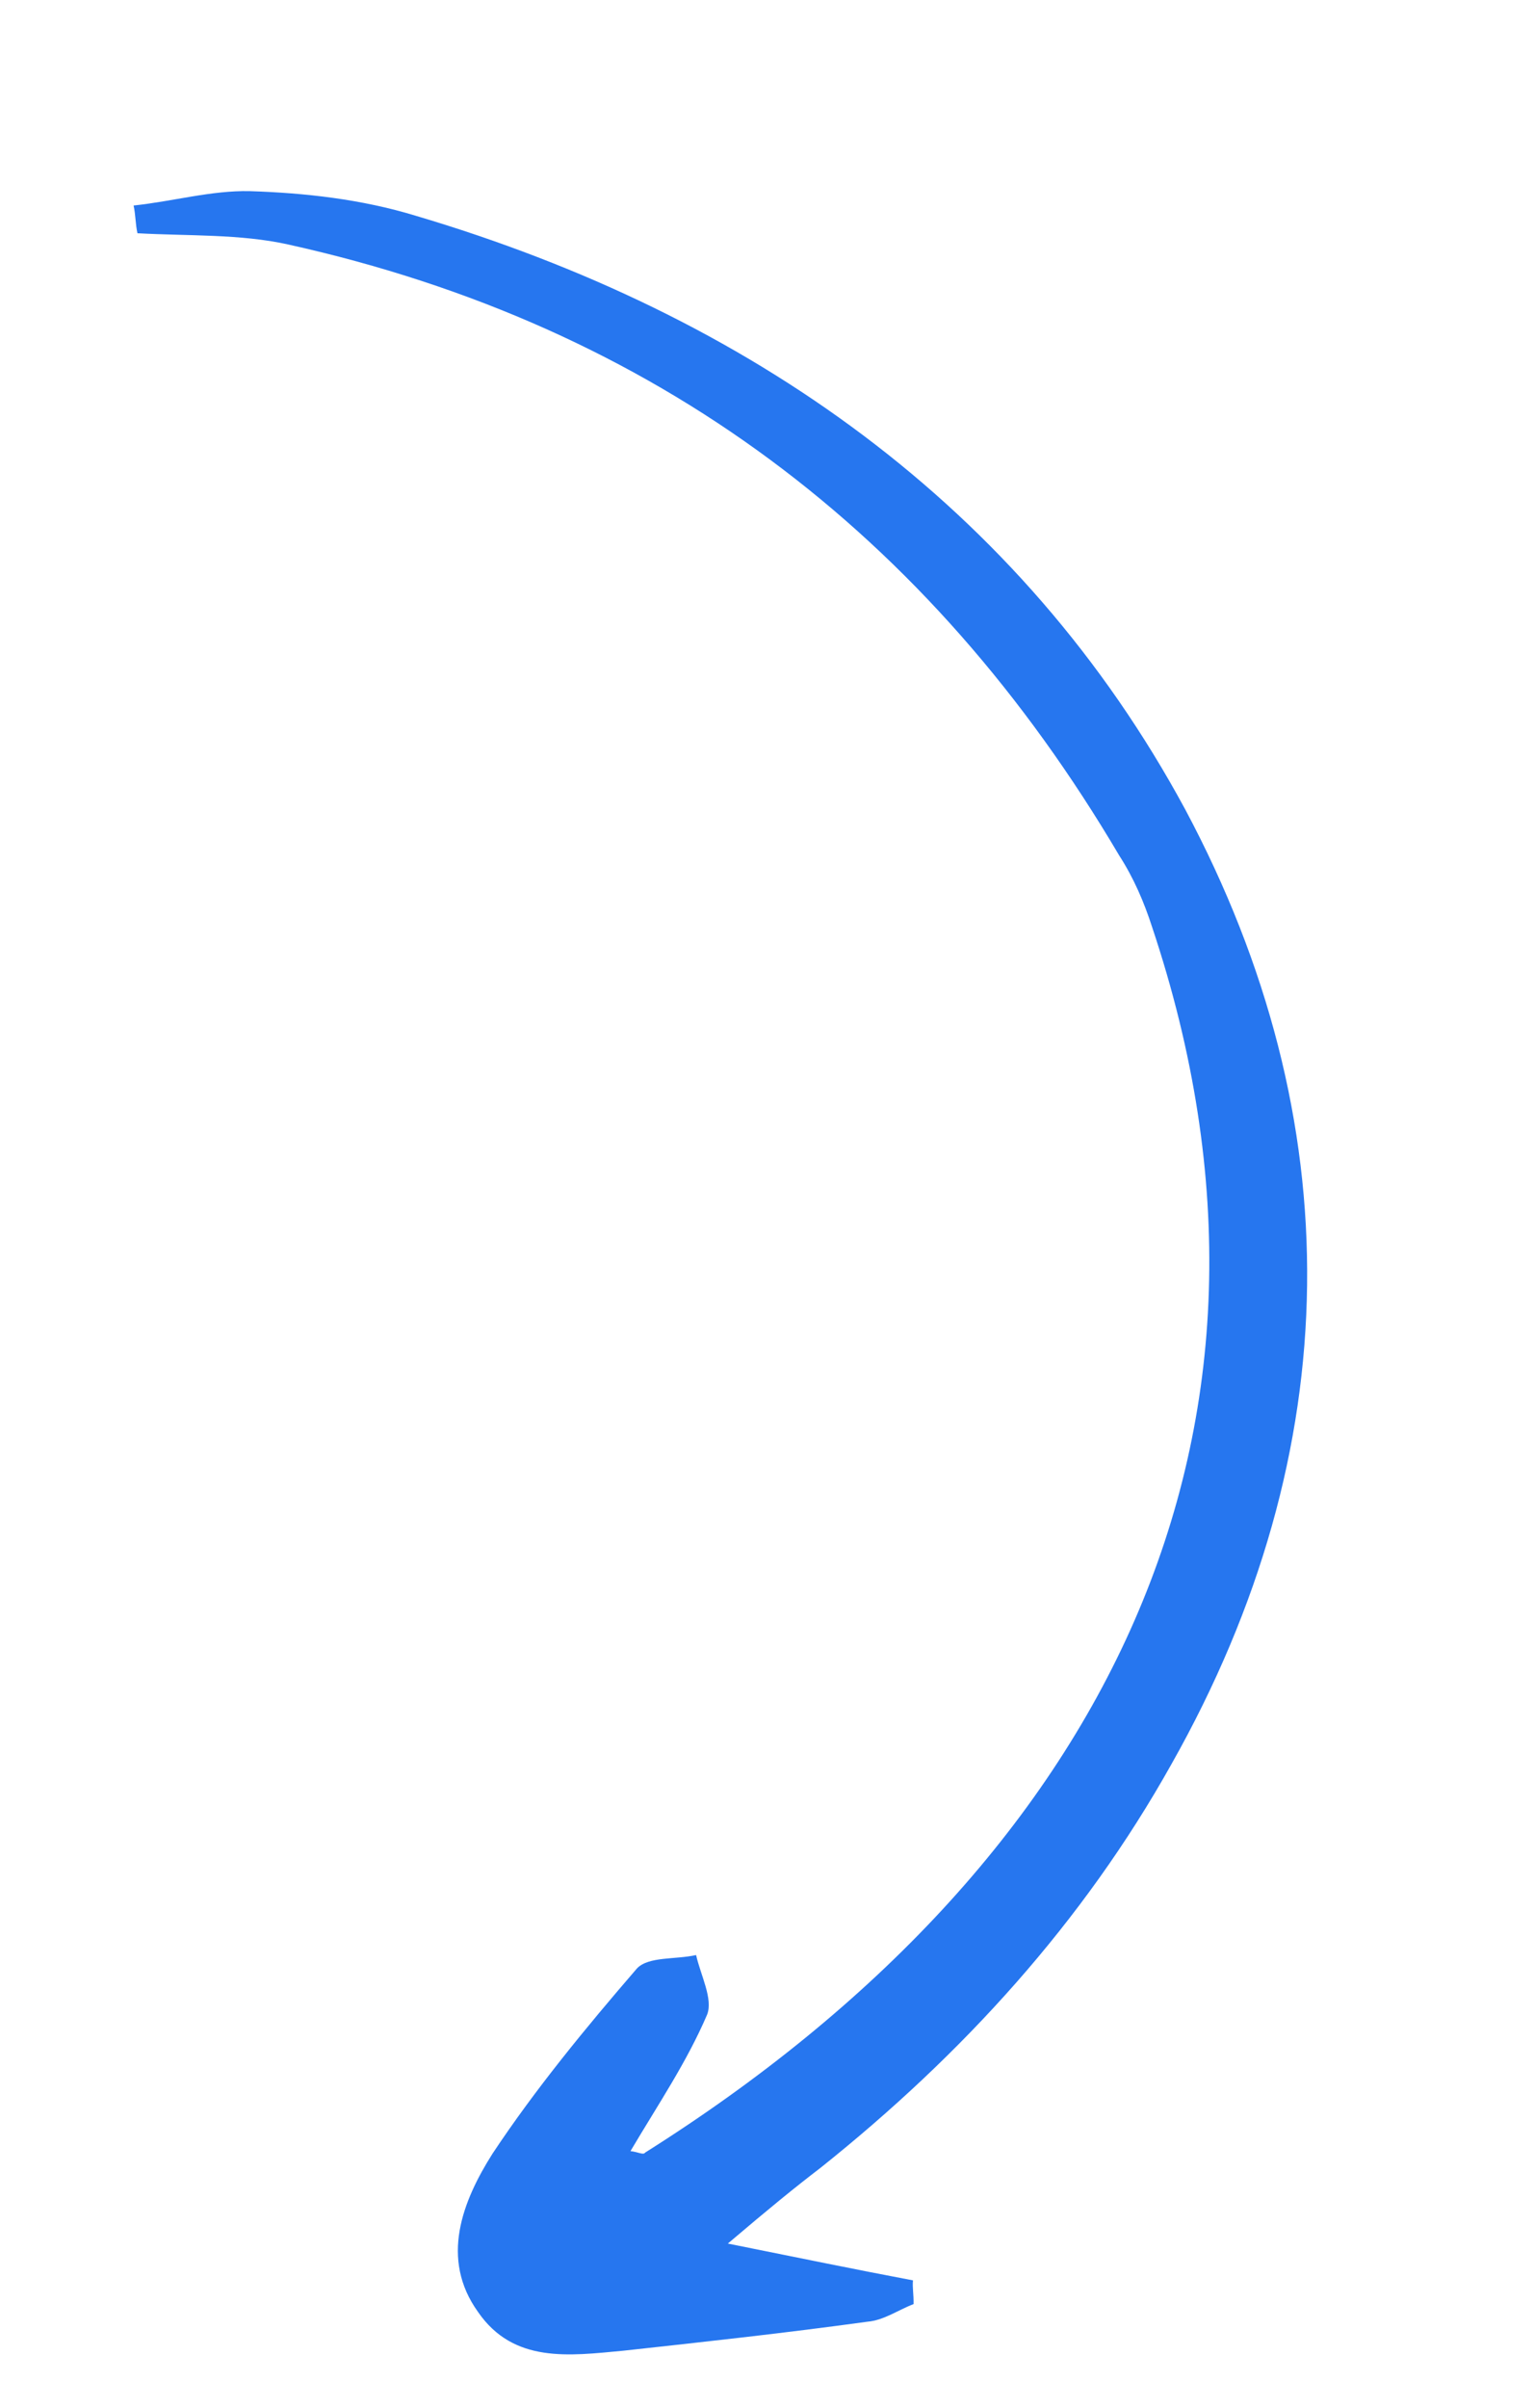 <svg width="58" height="91" viewBox="0 0 58 91" fill="none" xmlns="http://www.w3.org/2000/svg">
<g clip-path="url(#clip0_2178_10867)">
<path d="M5.051 7.766C6.551 7.607 7.993 7.191 9.446 7.223C11.539 7.29 13.671 7.529 15.709 8.15C28.298 11.882 38.604 19.104 44.813 30.586C51.081 42.326 51.005 54.778 44.294 66.658C40.948 72.641 36.385 77.637 31.027 81.912C30.026 82.679 29.111 83.426 27.519 84.777C30.264 85.328 32.349 85.758 34.519 86.168C34.492 86.445 34.55 86.702 34.541 87.065C33.959 87.286 33.415 87.68 32.794 87.73C29.728 88.153 26.642 88.49 23.555 88.827C21.52 89.017 19.419 89.312 18.075 87.363C16.625 85.347 17.488 83.17 18.62 81.382C20.237 78.944 22.151 76.619 24.084 74.38C24.523 73.921 25.546 74.05 26.319 73.875C26.494 74.646 26.965 75.531 26.737 76.123C25.969 77.919 24.884 79.516 23.838 81.284C24.115 81.311 24.326 81.444 24.393 81.339C41.792 70.377 49.952 54.115 43.556 35.016C43.257 34.092 42.872 33.188 42.315 32.323C35.138 20.158 24.782 12.317 10.895 9.238C9.087 8.836 7.119 8.92 5.197 8.814C5.12 8.471 5.128 8.109 5.051 7.766Z" fill="#2676EF"/>
</g>
<defs>
<clipPath id="clip0_2178_10867">
<rect width="84.131" height="40.4" fill="white" transform="translate(39.405) rotate(77.262)"/>
</clipPath>
</defs>
</svg>
